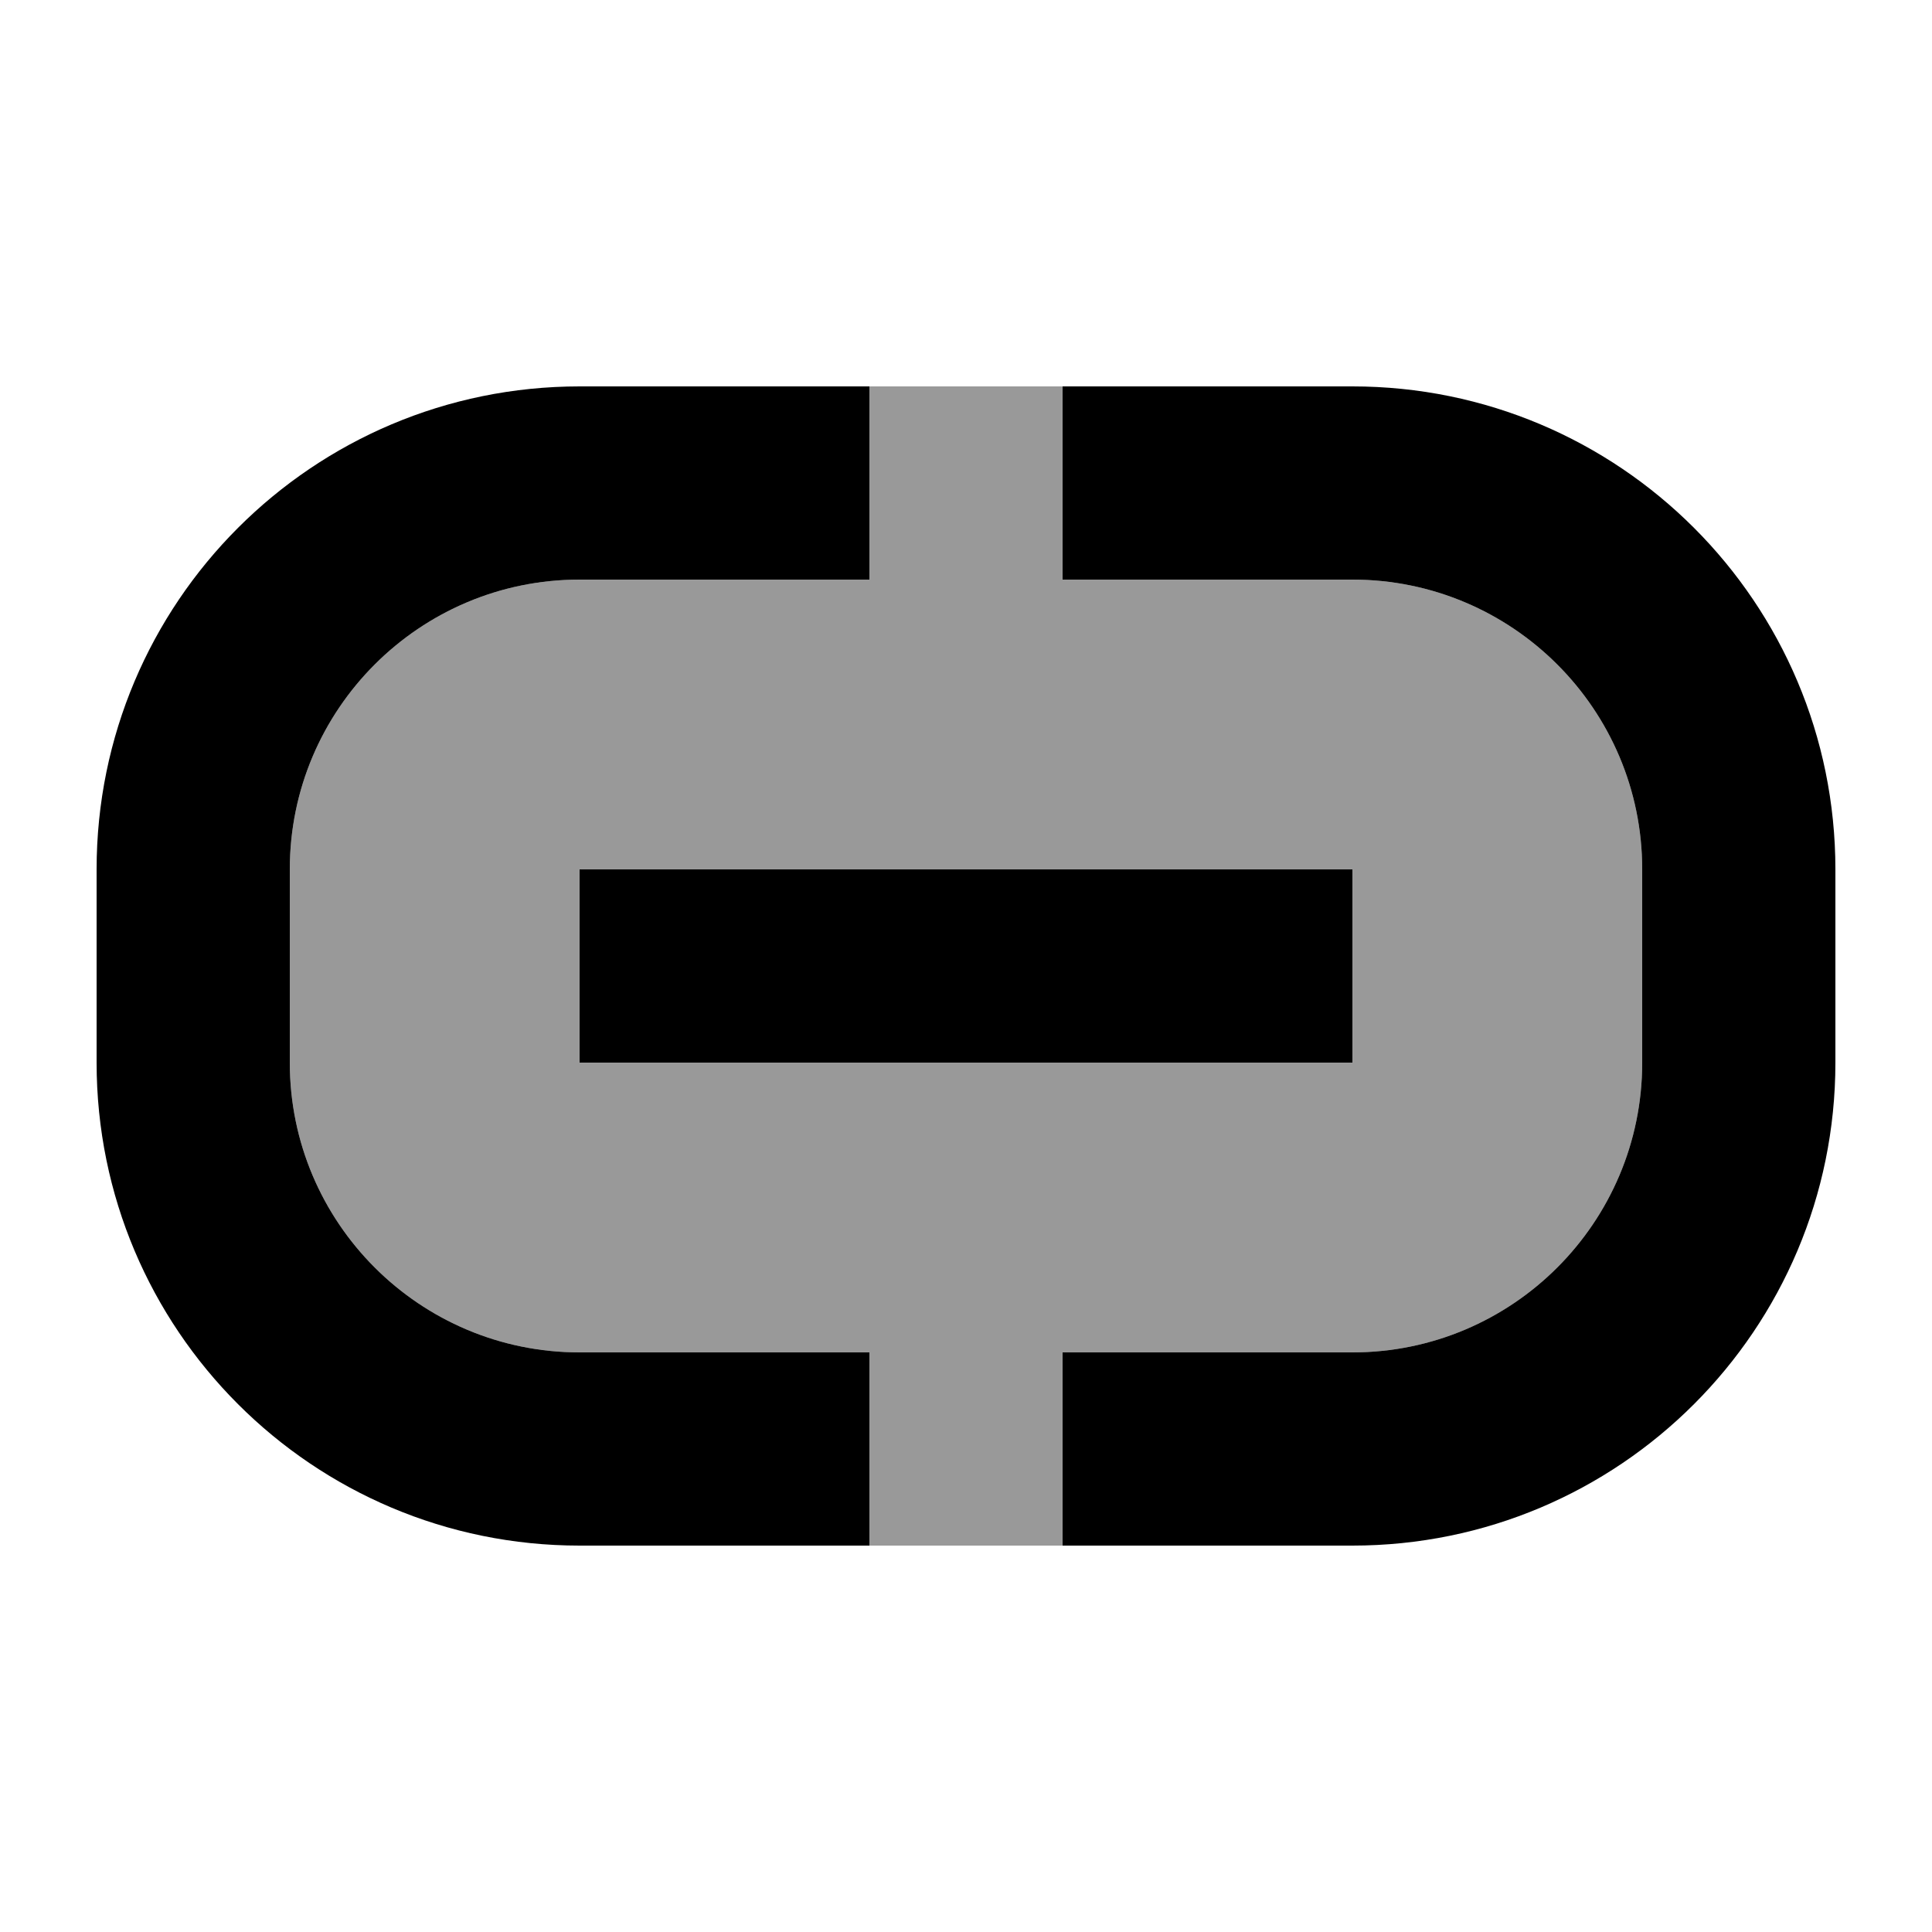 <svg xmlns="http://www.w3.org/2000/svg" viewBox="0 0 640 640"><!--! Font Awesome Pro 7.1.0 by @fontawesome - https://fontawesome.com License - https://fontawesome.com/license (Commercial License) Copyright 2025 Fonticons, Inc. --><path opacity=".4" fill="currentColor" d="M96 288L96 352C96 405 139 448 192 448L288 448L288 512L352 512L352 448L448 448C501 448 544 405 544 352L544 288C544 235 501 192 448 192L352 192L352 128L288 128L288 192L192 192C139 192 96 235 96 288zM192 288L448 288L448 352L192 352L192 288z"/><path fill="currentColor" d="M192 128C103.6 128 32 199.6 32 288L32 352C32 440.4 103.6 512 192 512L288 512L288 448L192 448C139 448 96 405 96 352L96 288C96 235 139 192 192 192L288 192L288 128L192 128zM448 512C536.4 512 608 440.4 608 352L608 288C608 199.6 536.4 128 448 128L352 128L352 192L448 192C501 192 544 235 544 288L544 352C544 405 501 448 448 448L352 448L352 512L448 512zM224 288L192 288L192 352L448 352L448 288L224 288z"/></svg>